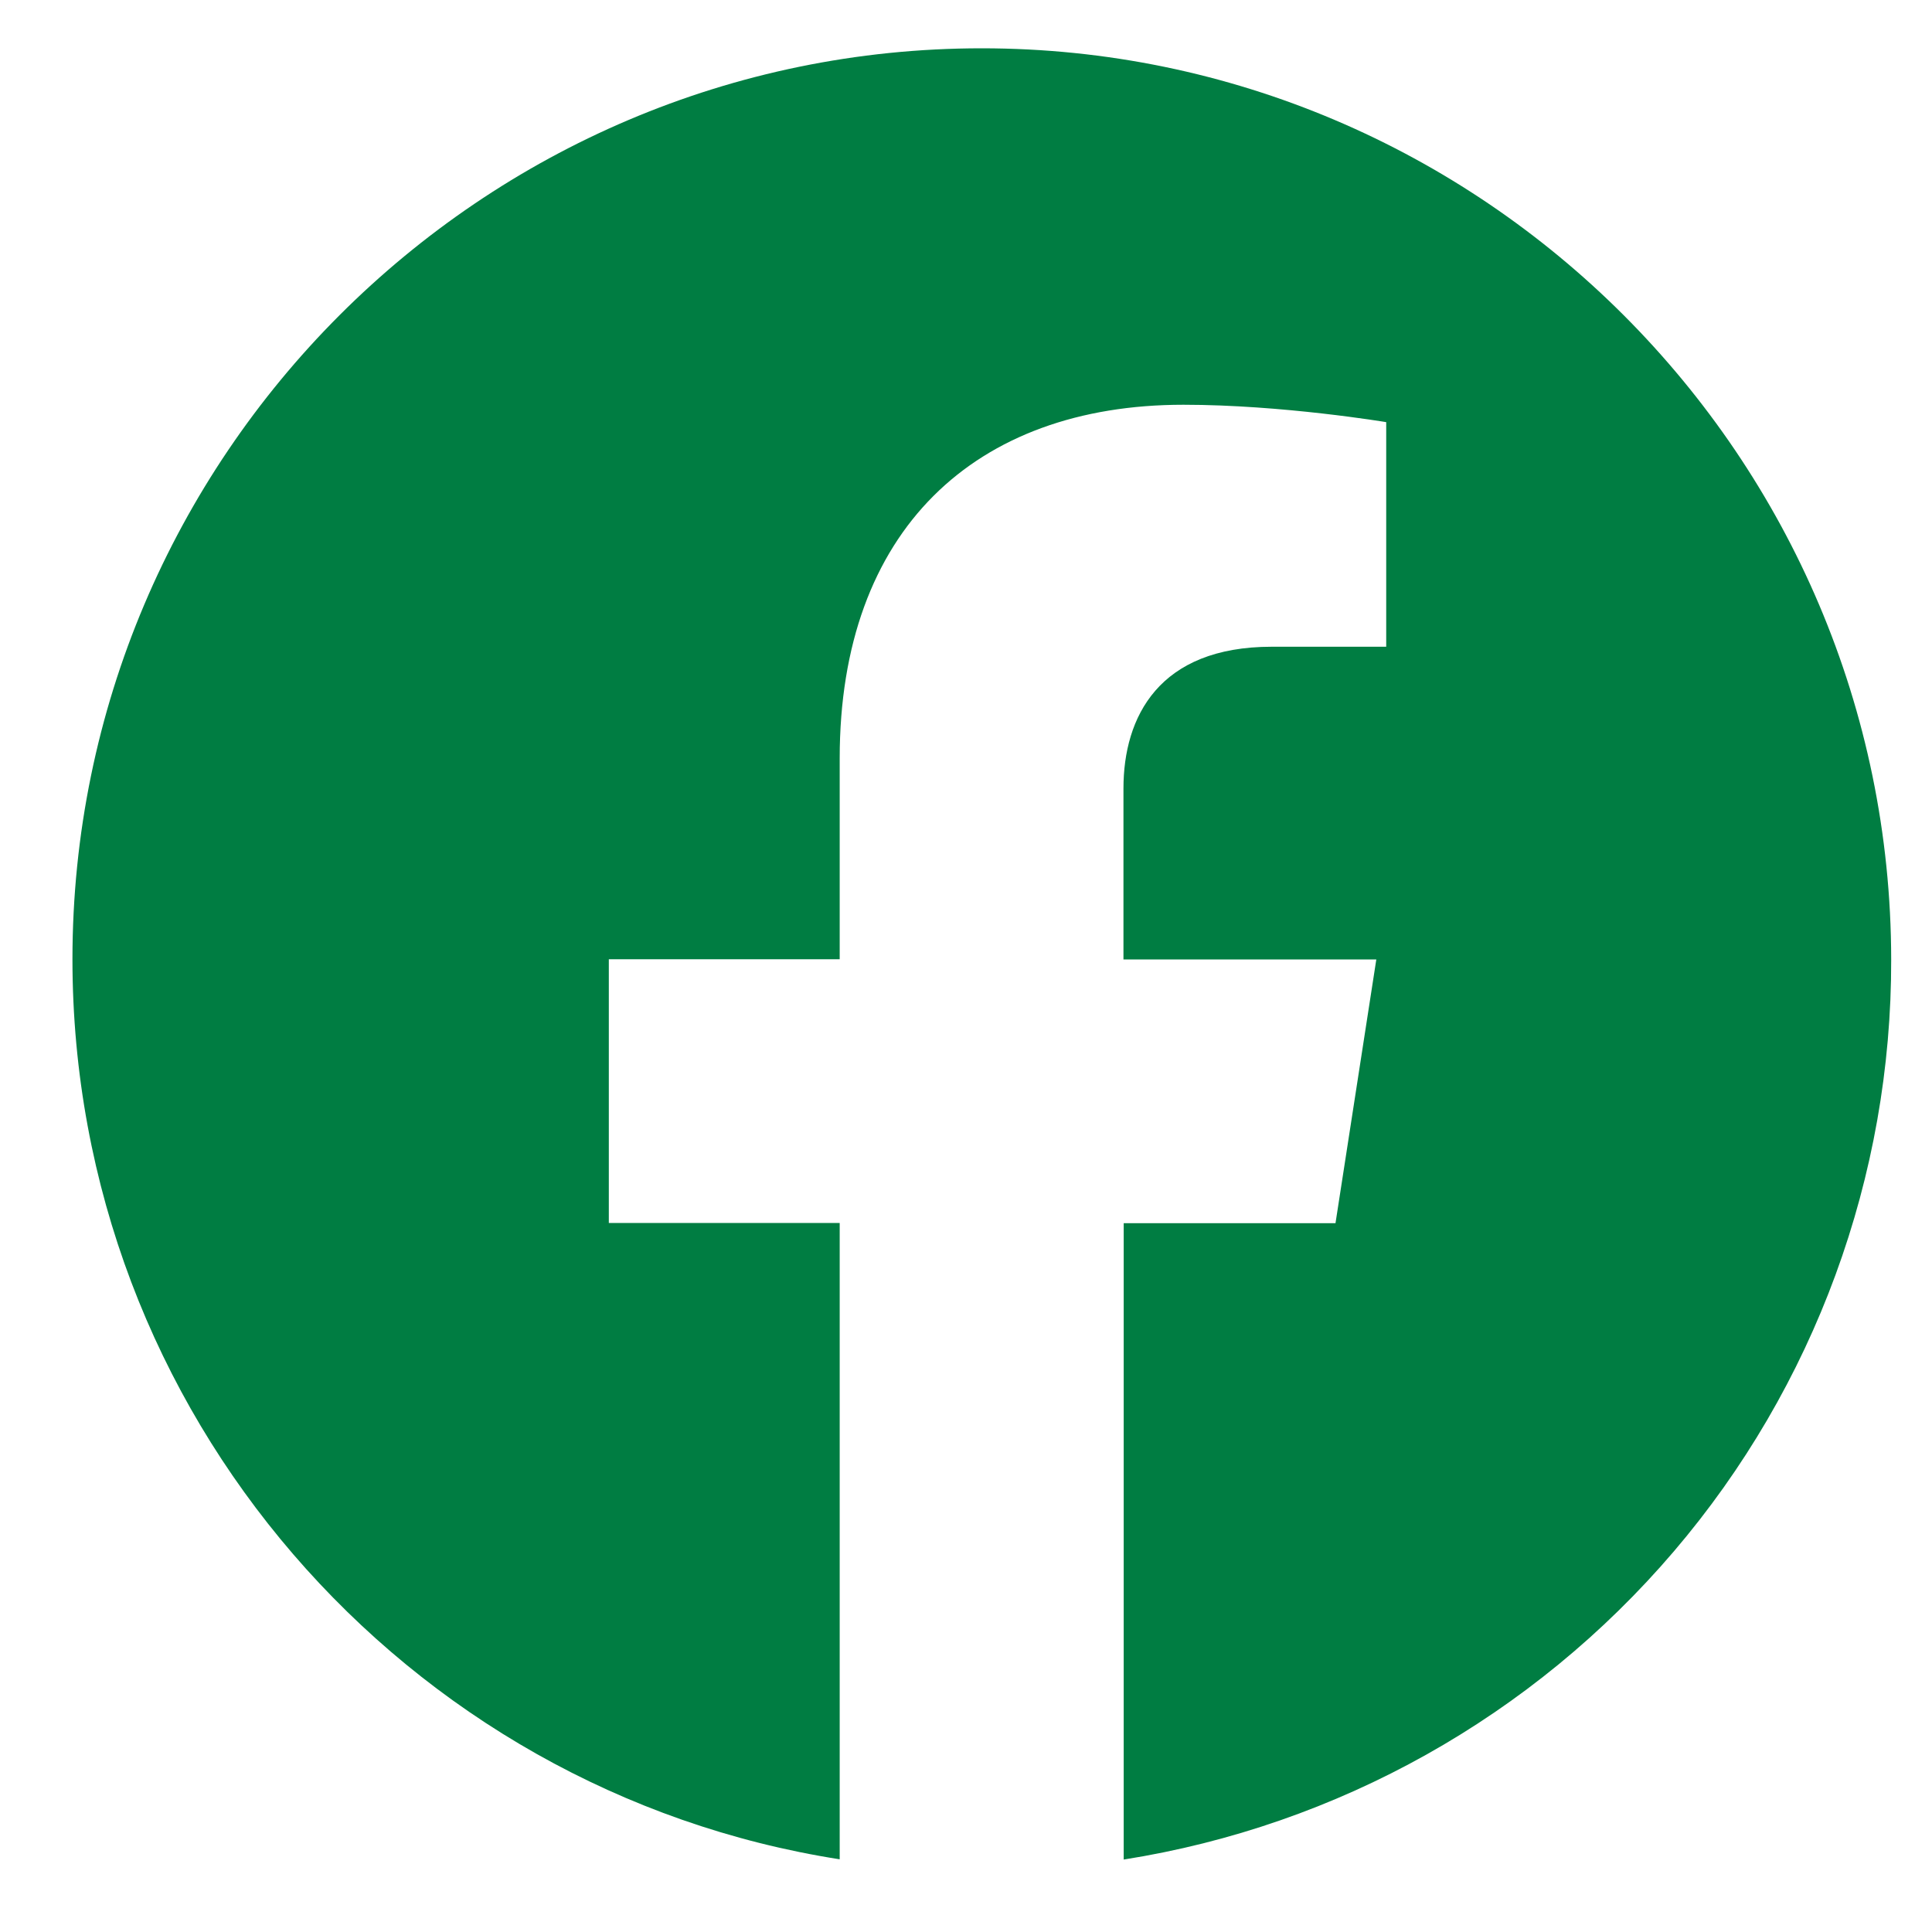 <?xml version="1.0" encoding="utf-8"?>
<!-- Generator: Adobe Illustrator 27.0.0, SVG Export Plug-In . SVG Version: 6.00 Build 0)  -->
<svg version="1.1" xmlns="http://www.w3.org/2000/svg" xmlns:xlink="http://www.w3.org/1999/xlink" x="0px" y="0px"
	 viewBox="0 0 800 800" style="enable-background:new 0 0 800 800;" xml:space="preserve">
<style type="text/css">
	.st0{display:none;}
	.st1{display:inline;fill:#007D42;}
	.st2{display:inline;}
	.st3{fill:#EAC102;}
	.st4{fill:#007D42;}
</style>
<g id="Capa_2_00000130631363841697653310000006453843607913190835_" class="st0">
	<circle class="st1" cx="400.2" cy="401.2" r="333.2"/>
	<g id="layer1" transform="translate(52.39,-25.059)" class="st2">
		<path id="path1009" class="st3" d="M135.2,214.1l170.3,227.7l-171.4,185h38.6l150-162.1l121.2,162.1h131.2L395.3,386.3L554.8,214
			h-38.6L378.1,363.3L266.4,214.1H135.2z M191.9,242.5h60.3l266.2,355.9h-60.3L191.9,242.5z"/>
	</g>
</g>
<g id="Capa_3">
	<g id="SVGRepo_iconCarrier">
		<path class="st4" d="M406.5,20C199.4,20,30,189,30,397.2c0,188.2,137.8,344.5,317.7,372.7V506.4h-95.6V397.2h95.6V314
			c0-94.5,56.1-146.4,142.3-146.4c41,0,84,7.2,84,7.2v93h-47.4c-46.7,0-61.4,29-61.4,58.7v70.8h104.7l-16.9,109.2h-87.7v263.5
			c88.7-14,169.5-59.3,227.8-127.6c58.3-68.3,90.2-155.3,90-245.1C782.9,189,613.5,20,406.5,20z"/>
	</g>
</g>
</svg>
